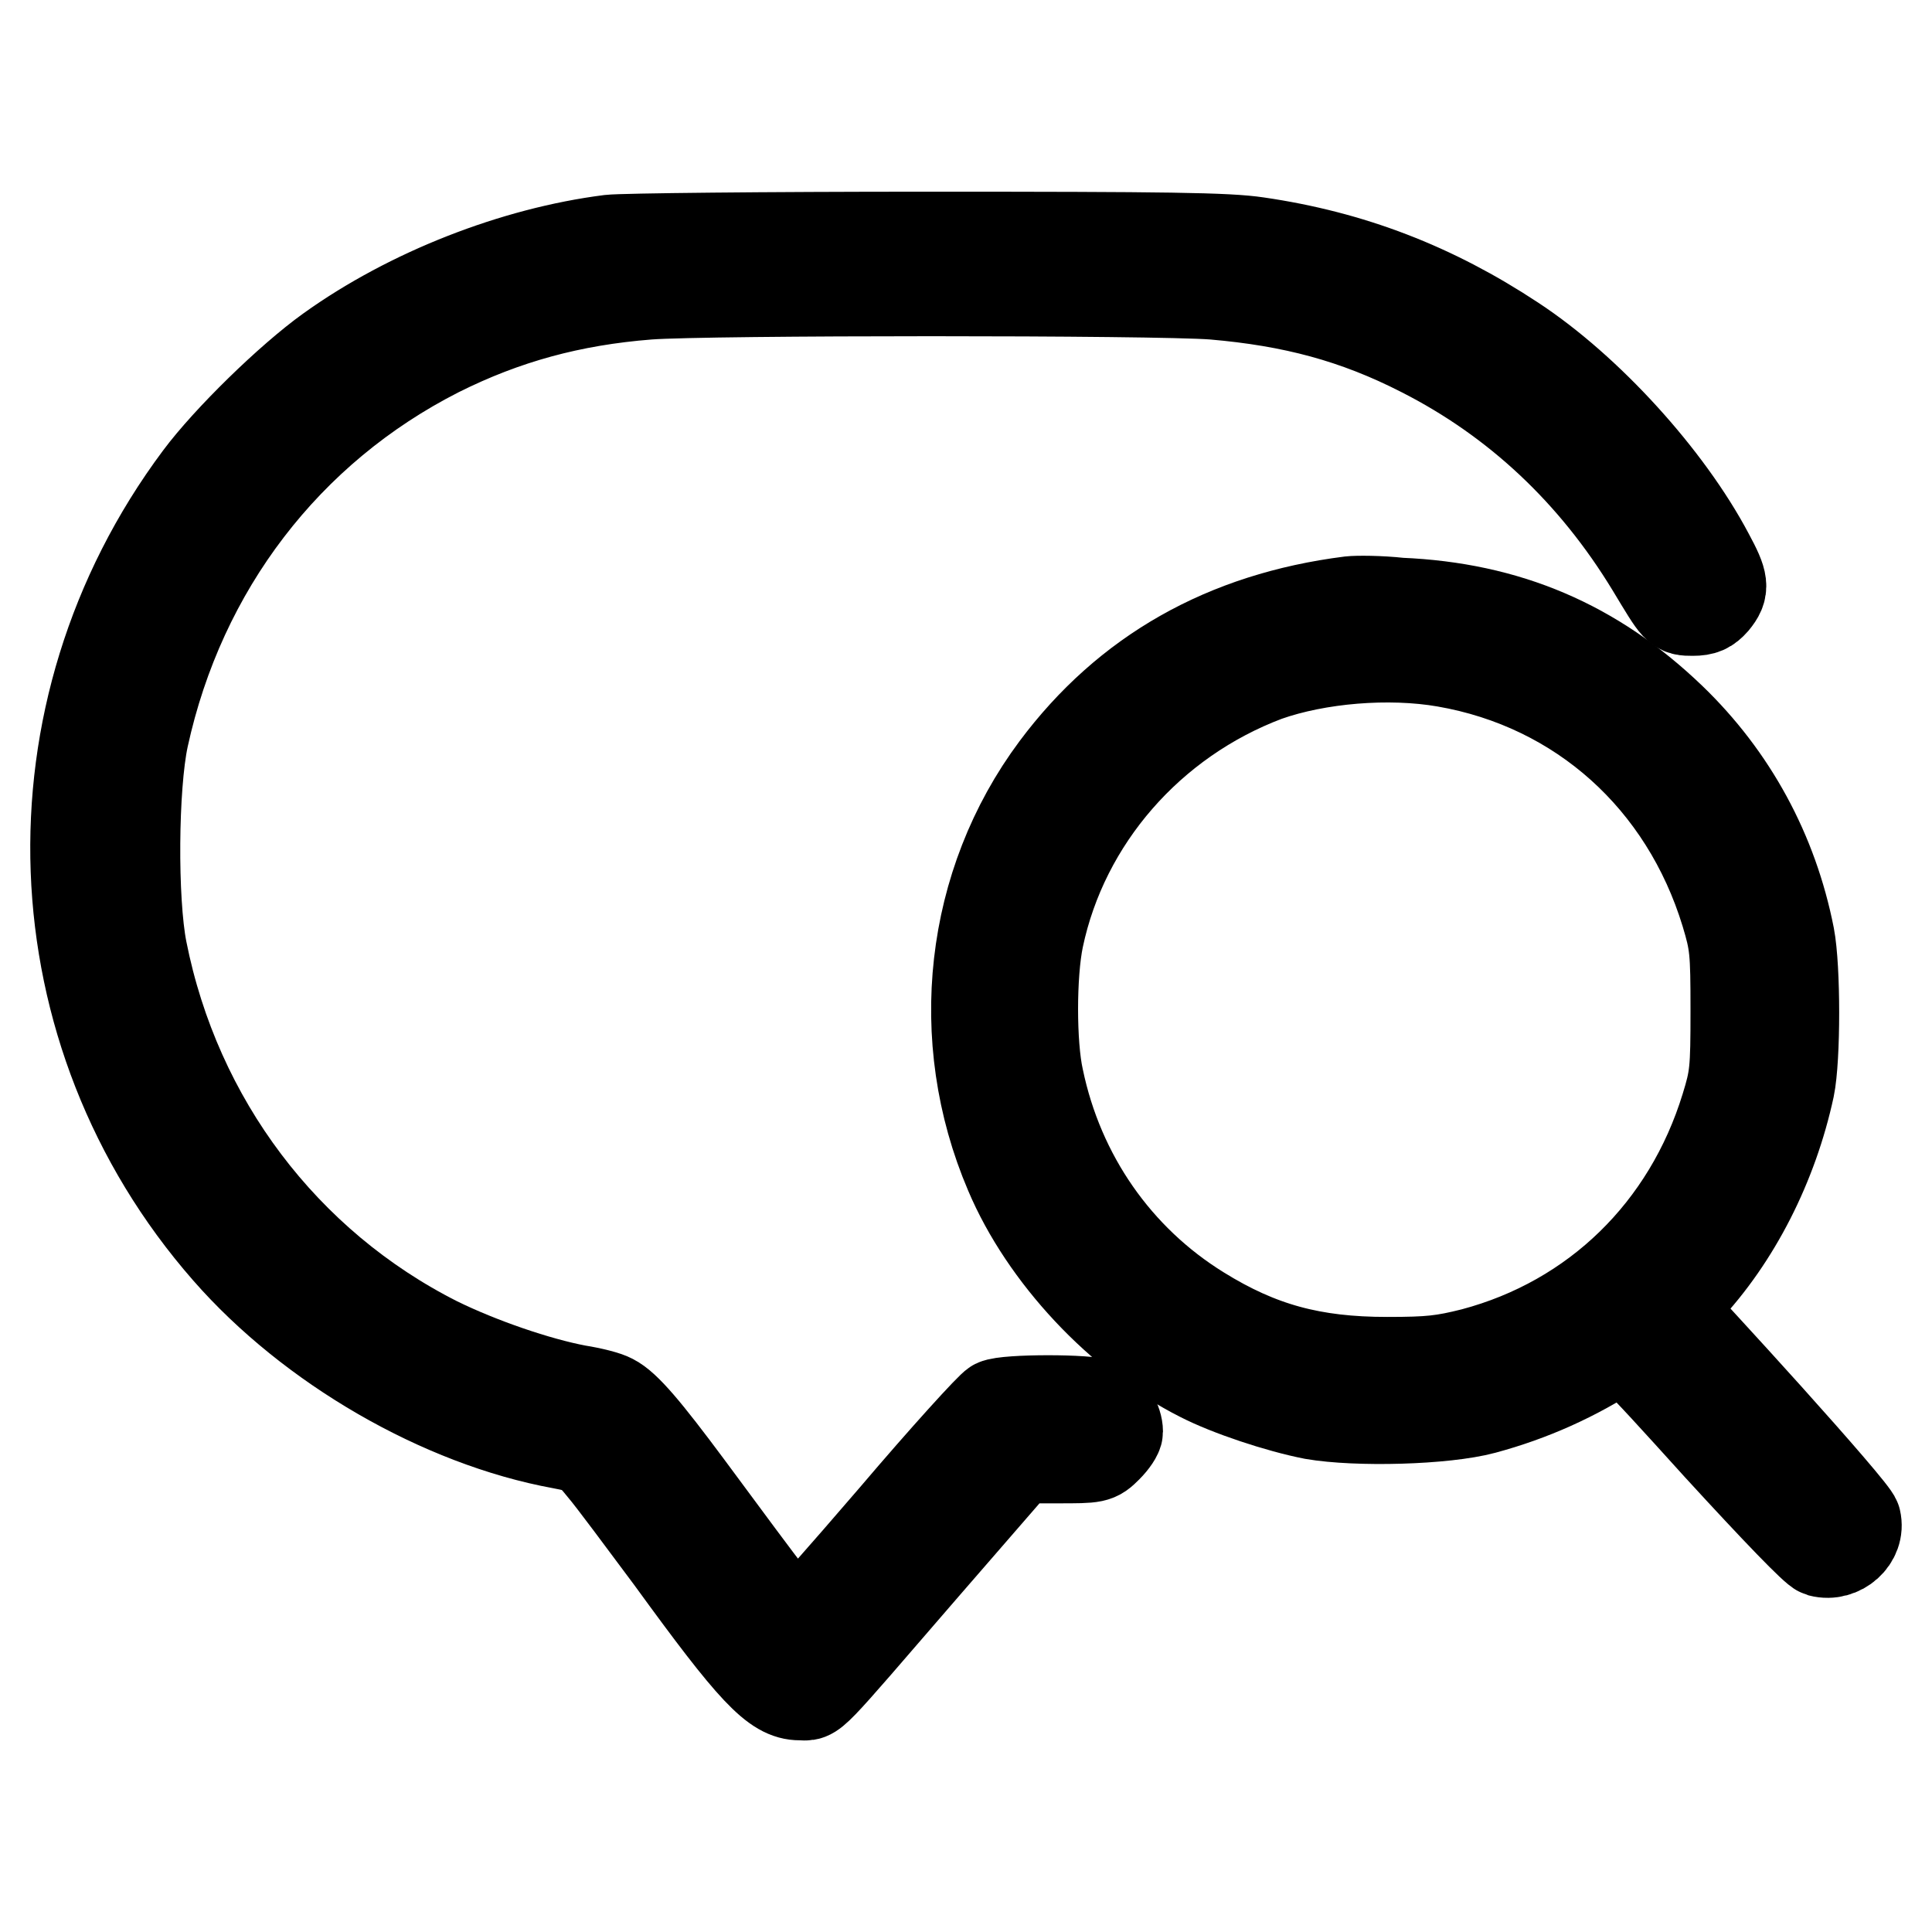 <?xml version="1.0" encoding="utf-8"?>
<!-- Svg Vector Icons : http://www.onlinewebfonts.com/icon -->
<!DOCTYPE svg PUBLIC "-//W3C//DTD SVG 1.1//EN" "http://www.w3.org/Graphics/SVG/1.1/DTD/svg11.dtd">
<svg version="1.1" xmlns="http://www.w3.org/2000/svg" xmlns:xlink="http://www.w3.org/1999/xlink" x="0px" y="0px" viewBox="0 0 256 256" enable-background="new 0 0 256 256" xml:space="preserve">
<g><g><g><path stroke-width="12" fill-opacity="0" stroke="#000000"  d="M80.8,31.8c-12.6,1.6-26.5,7-37.1,14.6c-5.3,3.8-13.5,11.8-17.3,16.9C3.2,94.4,4.8,136.8,30.1,165.7c11.1,12.7,28.4,22.7,44.3,25.6c3.1,0.6,3.4,0.7,5.5,3.3c1.2,1.4,5.2,6.8,9,11.9c10.9,15,13.8,18.1,17.1,18.1c2,0,0.6,1.4,16.5-17l12.5-14.4h5.1c5.1,0,5.2,0,6.6-1.4c0.8-0.8,1.4-1.7,1.4-2.1c0-1.3-1-3-2.2-3.6c-1.5-0.7-12.6-0.7-14,0c-0.6,0.3-6.7,7-13.5,15c-6.8,7.9-12.6,14.5-12.9,14.5c-0.5,0-3.4-3.8-14.4-18.7c-5.5-7.4-8.2-10.6-10-11.5c-0.7-0.4-2.7-0.9-4.6-1.2c-5.3-1-12.9-3.6-18.6-6.4c-20.2-10.2-34.6-29.2-39.1-51.9c-1.3-6.6-1.2-21.7,0.2-28.2c4.9-22.5,19-40.9,39.1-51.1c8.8-4.4,17.6-6.8,27.8-7.6c7.9-0.6,67.2-0.6,74.9,0c10.5,0.9,18.8,3.1,27.6,7.6c12.6,6.4,22.8,16,30.4,28.5c3.5,5.8,3.4,5.8,5.5,5.8c1.4,0,2-0.3,2.8-1.2c1.4-1.7,1.3-2.5-0.7-6.2c-5.4-10.2-16-21.9-25.9-28.4c-10.6-7-21.5-11.2-33.9-13c-4-0.6-12-0.7-43.7-0.7C101.4,31.4,82.5,31.6,80.8,31.8z"/><path stroke-width="12" fill-opacity="0" stroke="#000000"  d="M178.9,79.7c-16.6,2.1-29.6,9.5-39,22.1c-11.4,15.3-13.7,35.8-6.1,53.6c4.6,10.9,14.6,21.6,25.3,27c3.7,1.9,10.3,4.1,14.9,5c5.8,1,17.4,0.7,22.6-0.7c6.3-1.7,12.1-4.3,17.6-7.9c1.1-0.7,1.2-0.7,13.5,12.9c7.7,8.4,12.8,13.7,13.5,13.9c2.7,0.7,5.3-1.7,4.7-4.2c-0.1-0.6-5.4-6.7-11.6-13.6c-6.2-6.9-11.8-12.9-12.2-13.4c-0.9-1-0.9-1,1.2-3.3c6.7-7.1,11.6-16.8,13.8-27c0.8-3.9,0.8-15.8,0-20c-2.2-11.2-7.6-21.1-15.7-28.9c-10.2-9.8-21.7-14.7-35.9-15.3C182.8,79.6,179.8,79.6,178.9,79.7z M191.5,87.7c17.9,3.1,31.8,15.6,37.2,33.3c1.2,4,1.3,4.9,1.3,12.9c0,8-0.1,8.9-1.3,12.8c-5,16.3-17.3,28.3-33.5,32.6c-4,1-5.7,1.2-11.4,1.2c-9.9,0-16.9-1.9-24.8-6.8c-11-6.8-18.7-17.8-21.4-30.8c-1-4.5-1-13.8,0-18.6c3.3-15.7,14.8-28.9,30.2-34.7C174.6,87.2,184,86.4,191.5,87.7z"/></g></g></g>
</svg>